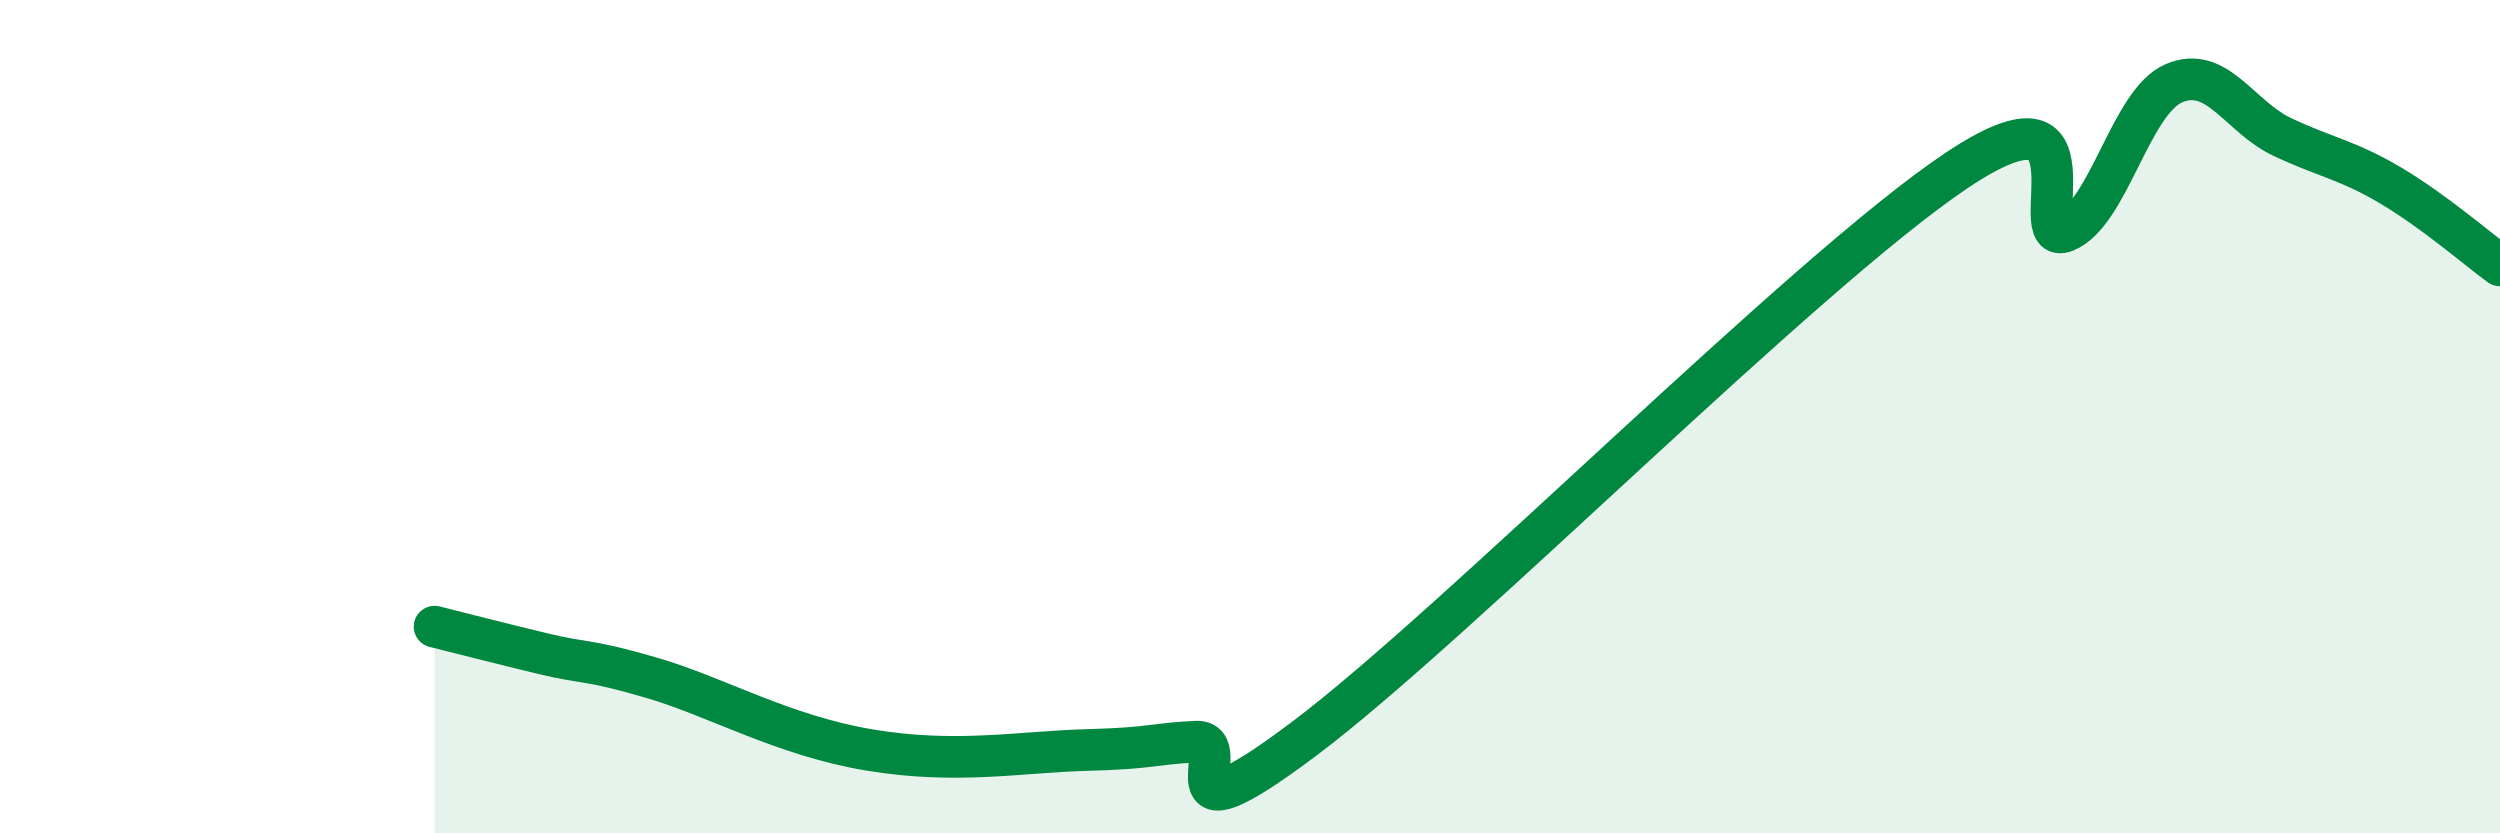 
    <svg width="60" height="20" viewBox="0 0 60 20" xmlns="http://www.w3.org/2000/svg">
      <path
        d="M 10.43,15.04 C 10.95,15.17 12,15.44 13.04,15.69 C 14.08,15.94 14.08,15.81 15.65,16.27 C 17.22,16.73 18.78,17.65 20.87,18 C 22.96,18.35 24.52,18.04 26.09,18 C 27.66,17.96 27.66,17.85 28.7,17.8 C 29.74,17.75 27.65,20.47 31.3,17.73 C 34.95,14.99 43.31,6.53 46.96,4.09 C 50.61,1.65 48.53,5.97 49.57,5.55 C 50.61,5.13 51.13,2.45 52.17,2 C 53.21,1.55 53.74,2.8 54.78,3.29 C 55.82,3.78 56.35,3.84 57.39,4.46 C 58.43,5.08 59.48,5.99 60,6.37L60 20L10.43 20Z"
        fill="#008740"
        opacity="0.1"
        stroke-linecap="round"
        stroke-linejoin="round"
      />
      <path
        d="M 10.43,15.04 C 10.95,15.17 12,15.44 13.04,15.69 C 14.08,15.94 14.08,15.81 15.65,16.27 C 17.22,16.73 18.78,17.65 20.87,18 C 22.96,18.35 24.52,18.04 26.09,18 C 27.66,17.96 27.66,17.85 28.7,17.8 C 29.74,17.75 27.65,20.47 31.3,17.73 C 34.95,14.99 43.31,6.53 46.96,4.09 C 50.61,1.65 48.53,5.97 49.57,5.55 C 50.61,5.13 51.13,2.45 52.17,2 C 53.21,1.55 53.74,2.8 54.78,3.29 C 55.82,3.78 56.35,3.84 57.39,4.46 C 58.43,5.08 59.48,5.99 60,6.37"
        stroke="#008740"
        stroke-width="1"
        fill="none"
        stroke-linecap="round"
        stroke-linejoin="round"
      />
    </svg>
  